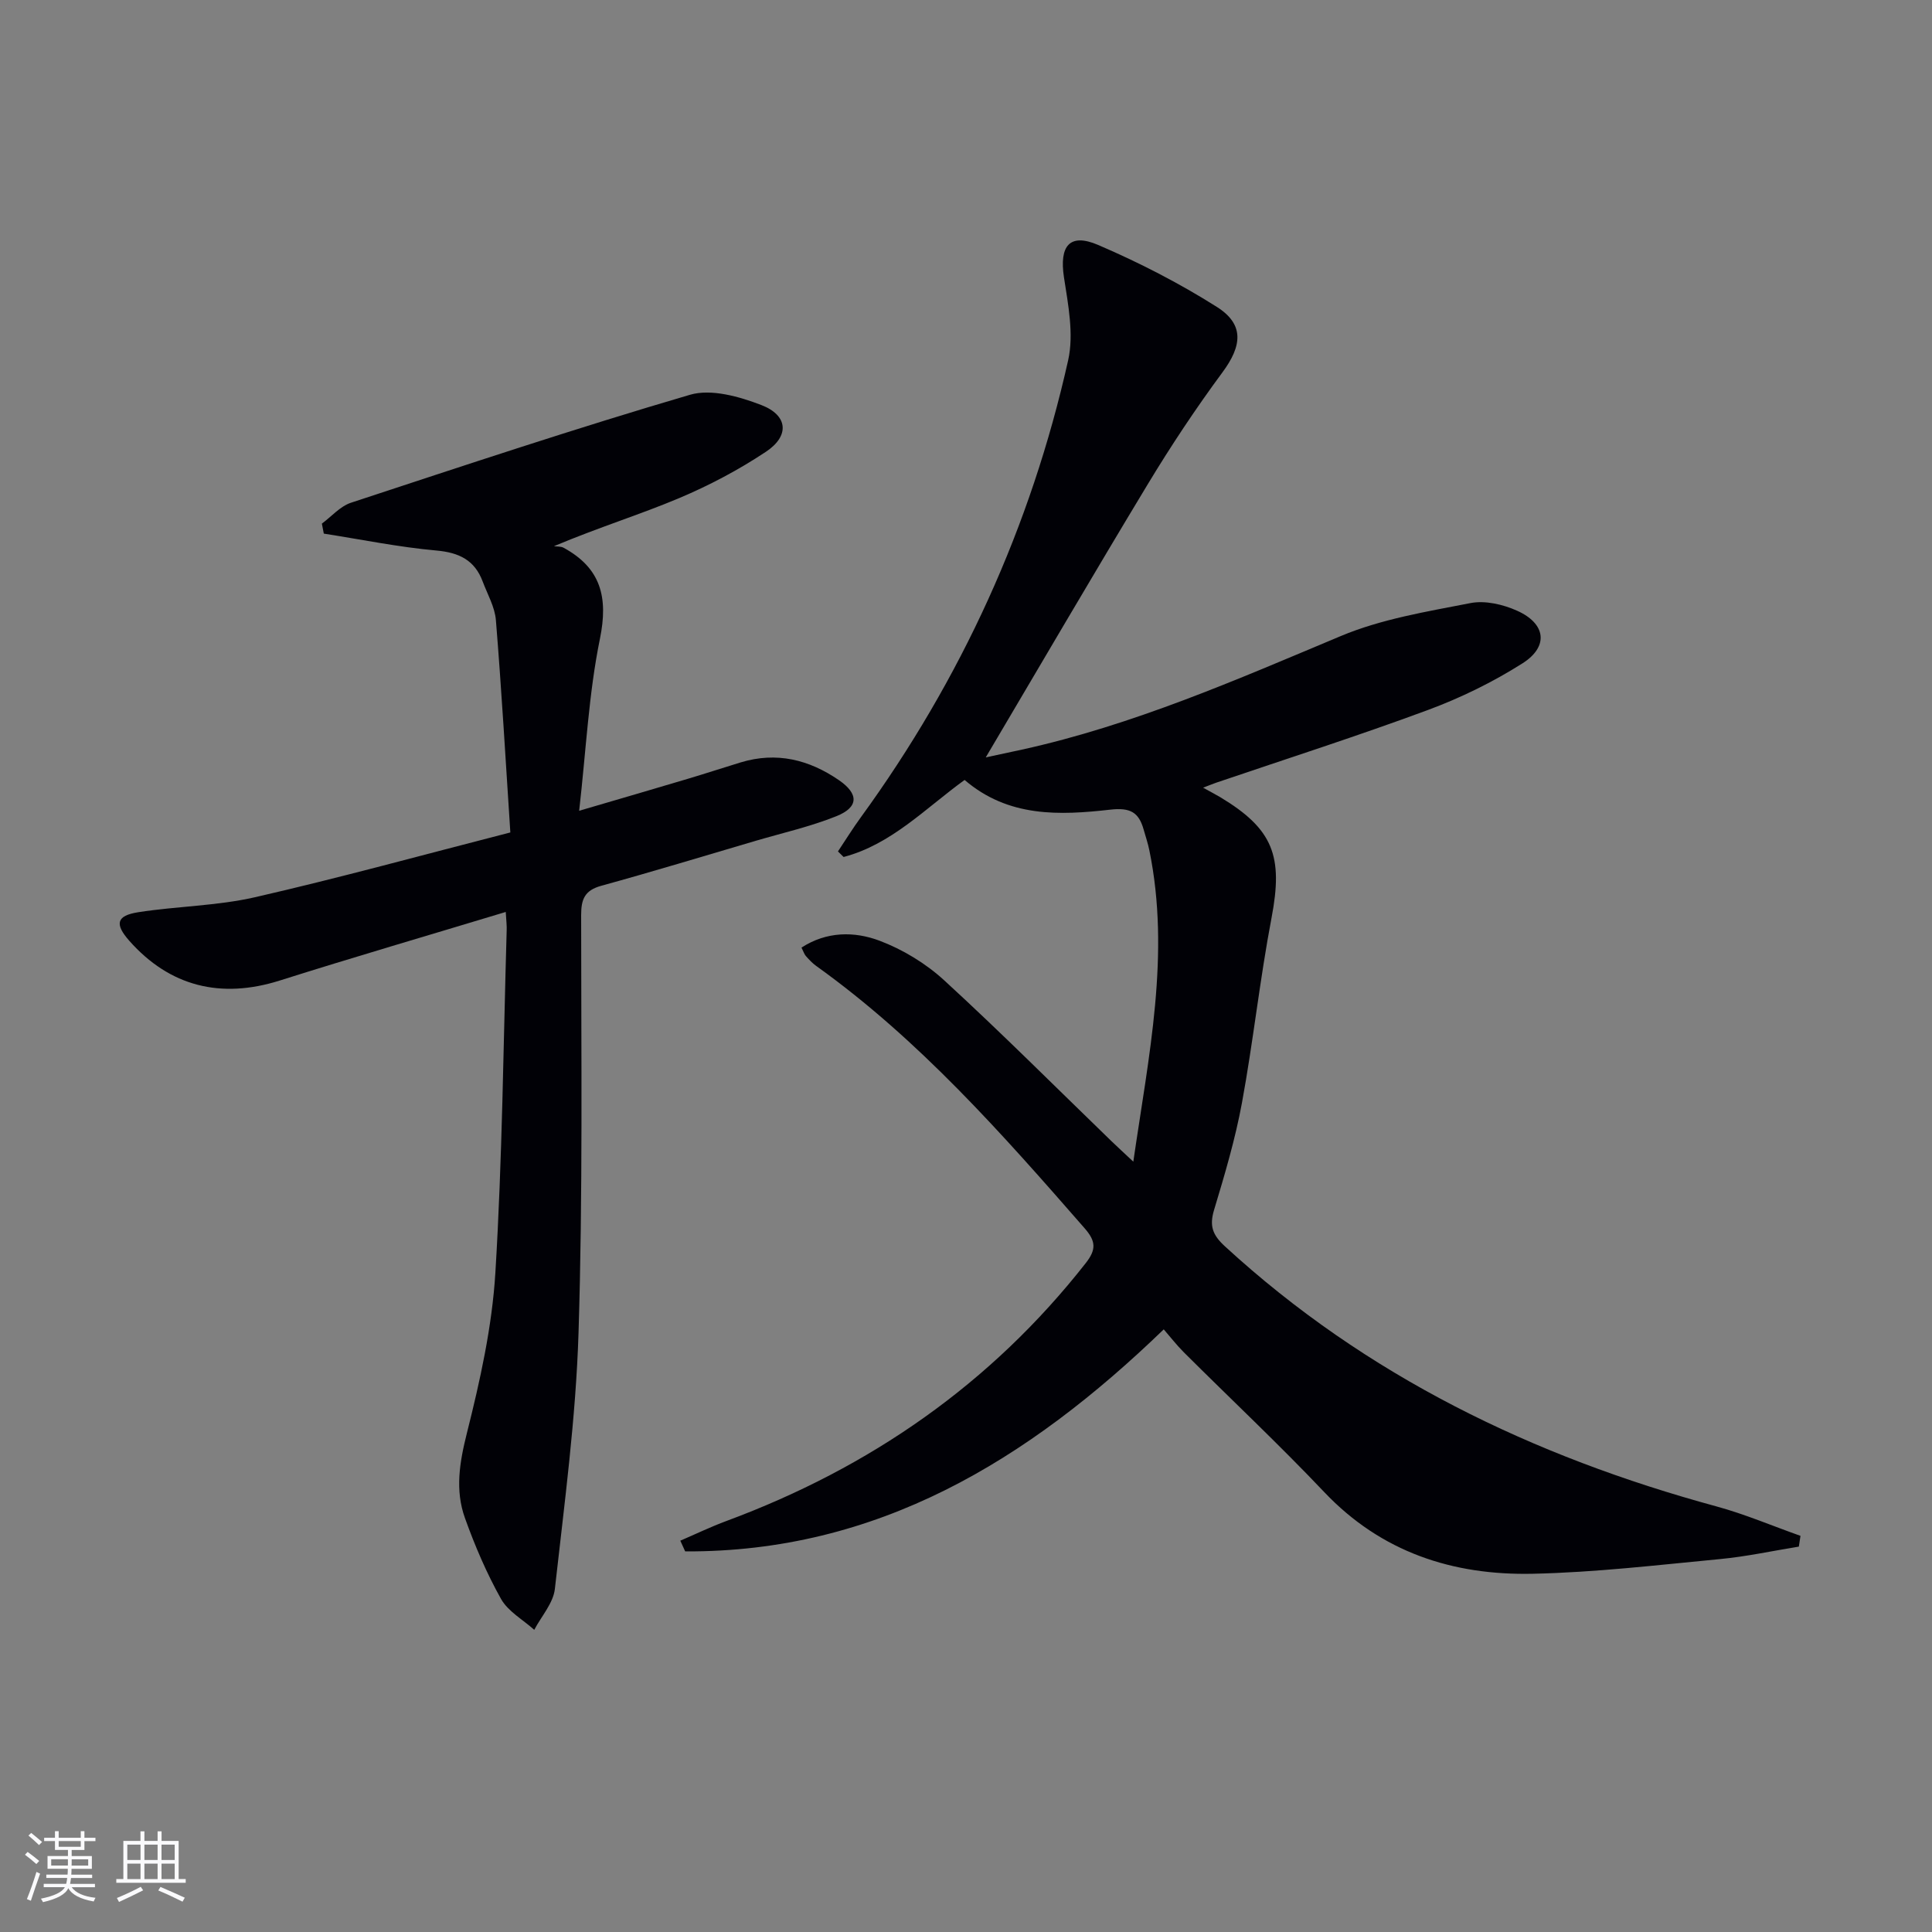 <svg enable-background="new 0 0 400 400" viewBox="0 0 400 400" xmlns="http://www.w3.org/2000/svg"><rect x="0" y="0" width="400" height="400" fill="#808080" stroke="none"/><path d="m372.43 320.21c-5.44.88-10.84 2.06-16.31 2.58-12.9 1.23-25.82 2.76-38.76 3.04-16.53.36-31.36-4.43-43.21-16.93-9.39-9.9-19.36-19.26-29.03-28.9-1.52-1.52-2.84-3.23-4.18-4.77-28.17 27.21-59.35 46.16-99.08 45.97-.34-.74-.67-1.48-1.01-2.22 3.19-1.37 6.32-2.88 9.56-4.08 29.68-11.01 54.76-28.37 74.4-53.41 2.2-2.81 2.07-4.53-.24-7.18-17.1-19.58-34.27-39.06-55.58-54.32-.8-.57-1.49-1.32-2.15-2.06-.31-.35-.45-.85-.9-1.74 5.2-3.38 10.94-3.38 16.12-1.44 4.84 1.82 9.62 4.72 13.43 8.22 11.78 10.8 23.08 22.12 34.57 33.24 1.27 1.23 2.58 2.42 4.58 4.3 3.19-22.01 7.72-42.98 3.32-64.47-.3-1.46-.78-2.88-1.19-4.32-1.01-3.55-2.76-4.56-6.9-4.09-10.46 1.18-21.09 1.64-30.16-6.15-8.11 5.87-15.15 13.35-25.05 15.95-.39-.38-.78-.77-1.17-1.15 1.58-2.37 3.08-4.8 4.76-7.1 20.78-28.59 35.19-60.14 42.9-94.59 1.21-5.41 0-11.52-.87-17.19-.98-6.46 1.14-9.23 7.07-6.69 8.48 3.64 16.78 7.9 24.58 12.83 5.73 3.62 5.23 8.05 1.18 13.53-5.52 7.47-10.68 15.24-15.48 23.19-11.33 18.75-22.37 37.67-33.54 56.55 1.99-.43 4.74-1.01 7.49-1.61 23-5.06 44.41-14.45 66.01-23.51 8.44-3.54 17.8-5.06 26.87-6.83 3.02-.59 6.73.28 9.63 1.58 5.98 2.67 6.61 7.42 1.12 10.9-6.12 3.88-12.78 7.14-19.58 9.66-14.47 5.36-29.19 10.07-43.81 15.04-.73.25-1.44.55-2.73 1.04 1.56.87 2.56 1.38 3.52 1.95 11.03 6.63 13.08 12.24 10.65 24.99-2.42 12.7-3.79 25.61-6.13 38.33-1.38 7.48-3.56 14.83-5.76 22.12-1.01 3.33-.35 5.2 2.26 7.59 29.22 26.84 63.77 43.49 101.72 53.82 5.92 1.61 11.62 4.05 17.42 6.1-.13.76-.24 1.5-.34 2.23z" fill="#010106"/><path d="m104.71 188.81c-16.03 4.85-31.46 9.35-46.79 14.2-12.19 3.85-22.77 1.24-31.15-8.23-3.06-3.46-2.69-5.21 1.88-5.92 8.02-1.25 16.28-1.3 24.15-3.1 17.44-3.99 34.69-8.75 52.86-13.41-.99-15.16-1.82-29.57-2.99-43.96-.22-2.72-1.74-5.34-2.73-7.98-1.65-4.43-4.87-6.01-9.59-6.43-7.81-.7-15.54-2.29-23.31-3.5-.13-.69-.26-1.38-.4-2.07 1.99-1.47 3.78-3.58 6.01-4.32 23.34-7.68 46.65-15.45 70.22-22.36 4.38-1.28 10.18.37 14.76 2.13 5.53 2.13 5.89 6.39.95 9.67-5.64 3.75-11.73 6.97-17.97 9.6-8.06 3.4-16.46 5.98-25.92 9.95.67.1 1.43.02 1.99.32 7.71 4.2 9.29 10.23 7.53 18.85-2.31 11.29-2.86 22.94-4.3 35.61 8.31-2.44 15.42-4.5 22.51-6.62 3.66-1.09 7.3-2.29 10.95-3.4 7.4-2.24 14.12-.58 20.33 3.69 4.12 2.84 4.11 5.6-.55 7.46-5.36 2.15-11.06 3.44-16.62 5.07-10.67 3.14-21.31 6.38-32.04 9.33-3.4.94-4.17 2.72-4.17 6.05 0 28.82.36 57.67-.54 86.47-.55 17.72-2.93 35.4-4.9 53.06-.33 2.94-2.79 5.65-4.27 8.47-2.34-2.11-5.42-3.8-6.88-6.4-2.98-5.32-5.41-11-7.47-16.75-2.07-5.78-1.12-11.51.4-17.56 2.74-10.89 5.22-22.05 5.9-33.21 1.44-23.57 1.65-47.22 2.34-70.84.05-.98-.08-1.97-.19-3.87z" fill="#010106"/><g fill="#fafafc"><path d="m5.17 384 .55-.58c.85.61 1.65 1.24 2.4 1.87l-.59.64c-.83-.73-1.62-1.38-2.36-1.93m1.22 9.53-.82-.34c.71-1.76 1.37-3.64 1.98-5.63.24.13.5.25.76.36-.6 1.67-1.24 3.54-1.92 5.61m-.5-13.5.57-.54c.56.44 1.31 1.06 2.26 1.87l-.64.64c-.68-.66-1.41-1.32-2.19-1.97m3.25.46h2.24v-1.36h.77v1.36h4.57v-1.36h.76v1.36h2.28v.69h-2.28v1.84h-2.64v1.26h4.18v2.64h-4.21c0 .45-.02.86-.05 1.21h4.32v.69h-4.38c-.04.34-.1.75-.19 1.22h5.15v.69h-4.82c.87 1.19 2.51 1.92 4.93 2.19-.17.32-.3.57-.37.76-2.77-.49-4.52-1.41-5.26-2.76-.56 1.26-2.3 2.23-5.24 2.9-.12-.24-.26-.48-.43-.72 2.73-.55 4.38-1.34 4.96-2.38h-4.38v-.69h4.65c.1-.38.17-.79.21-1.22h-4.32v-.69h4.4c.03-.34.05-.75.05-1.21h-4.2v-2.64h4.23v-1.26h-2.69v-1.84h-2.24zm1.46 4.46v1.29h3.45c.01-.4.02-.57.01-.53v-.32-.45h-3.46zm1.55-2.59h4.57v-1.19h-4.57zm6.11 2.59h-3.42v.77c-.01.19-.01.37-.02.53h3.44z"/><path d="m32.63 379.16h.82v1.98h3.54v7.89h1.46v.78h-14.37v-.78h1.46v-7.89h3.54v-1.98h.82v1.98h2.73zm-3.49 11.48.5.73c-1.61.82-3.28 1.63-5 2.41-.13-.27-.28-.55-.44-.82 1.75-.72 3.4-1.49 4.94-2.32m-2.78-5.55h2.73v-3.18h-2.73zm0 3.95h2.73v-3.2h-2.73zm3.54-3.95h2.73v-3.18h-2.73zm0 3.95h2.73v-3.2h-2.73zm7.89 4.68c-1.84-.92-3.51-1.7-5.02-2.32l.45-.73c1.89.8 3.57 1.55 5.04 2.23zm-1.62-11.81h-2.73v3.18h2.73zm-2.73 7.13h2.73v-3.2h-2.73z"/></g></svg>
